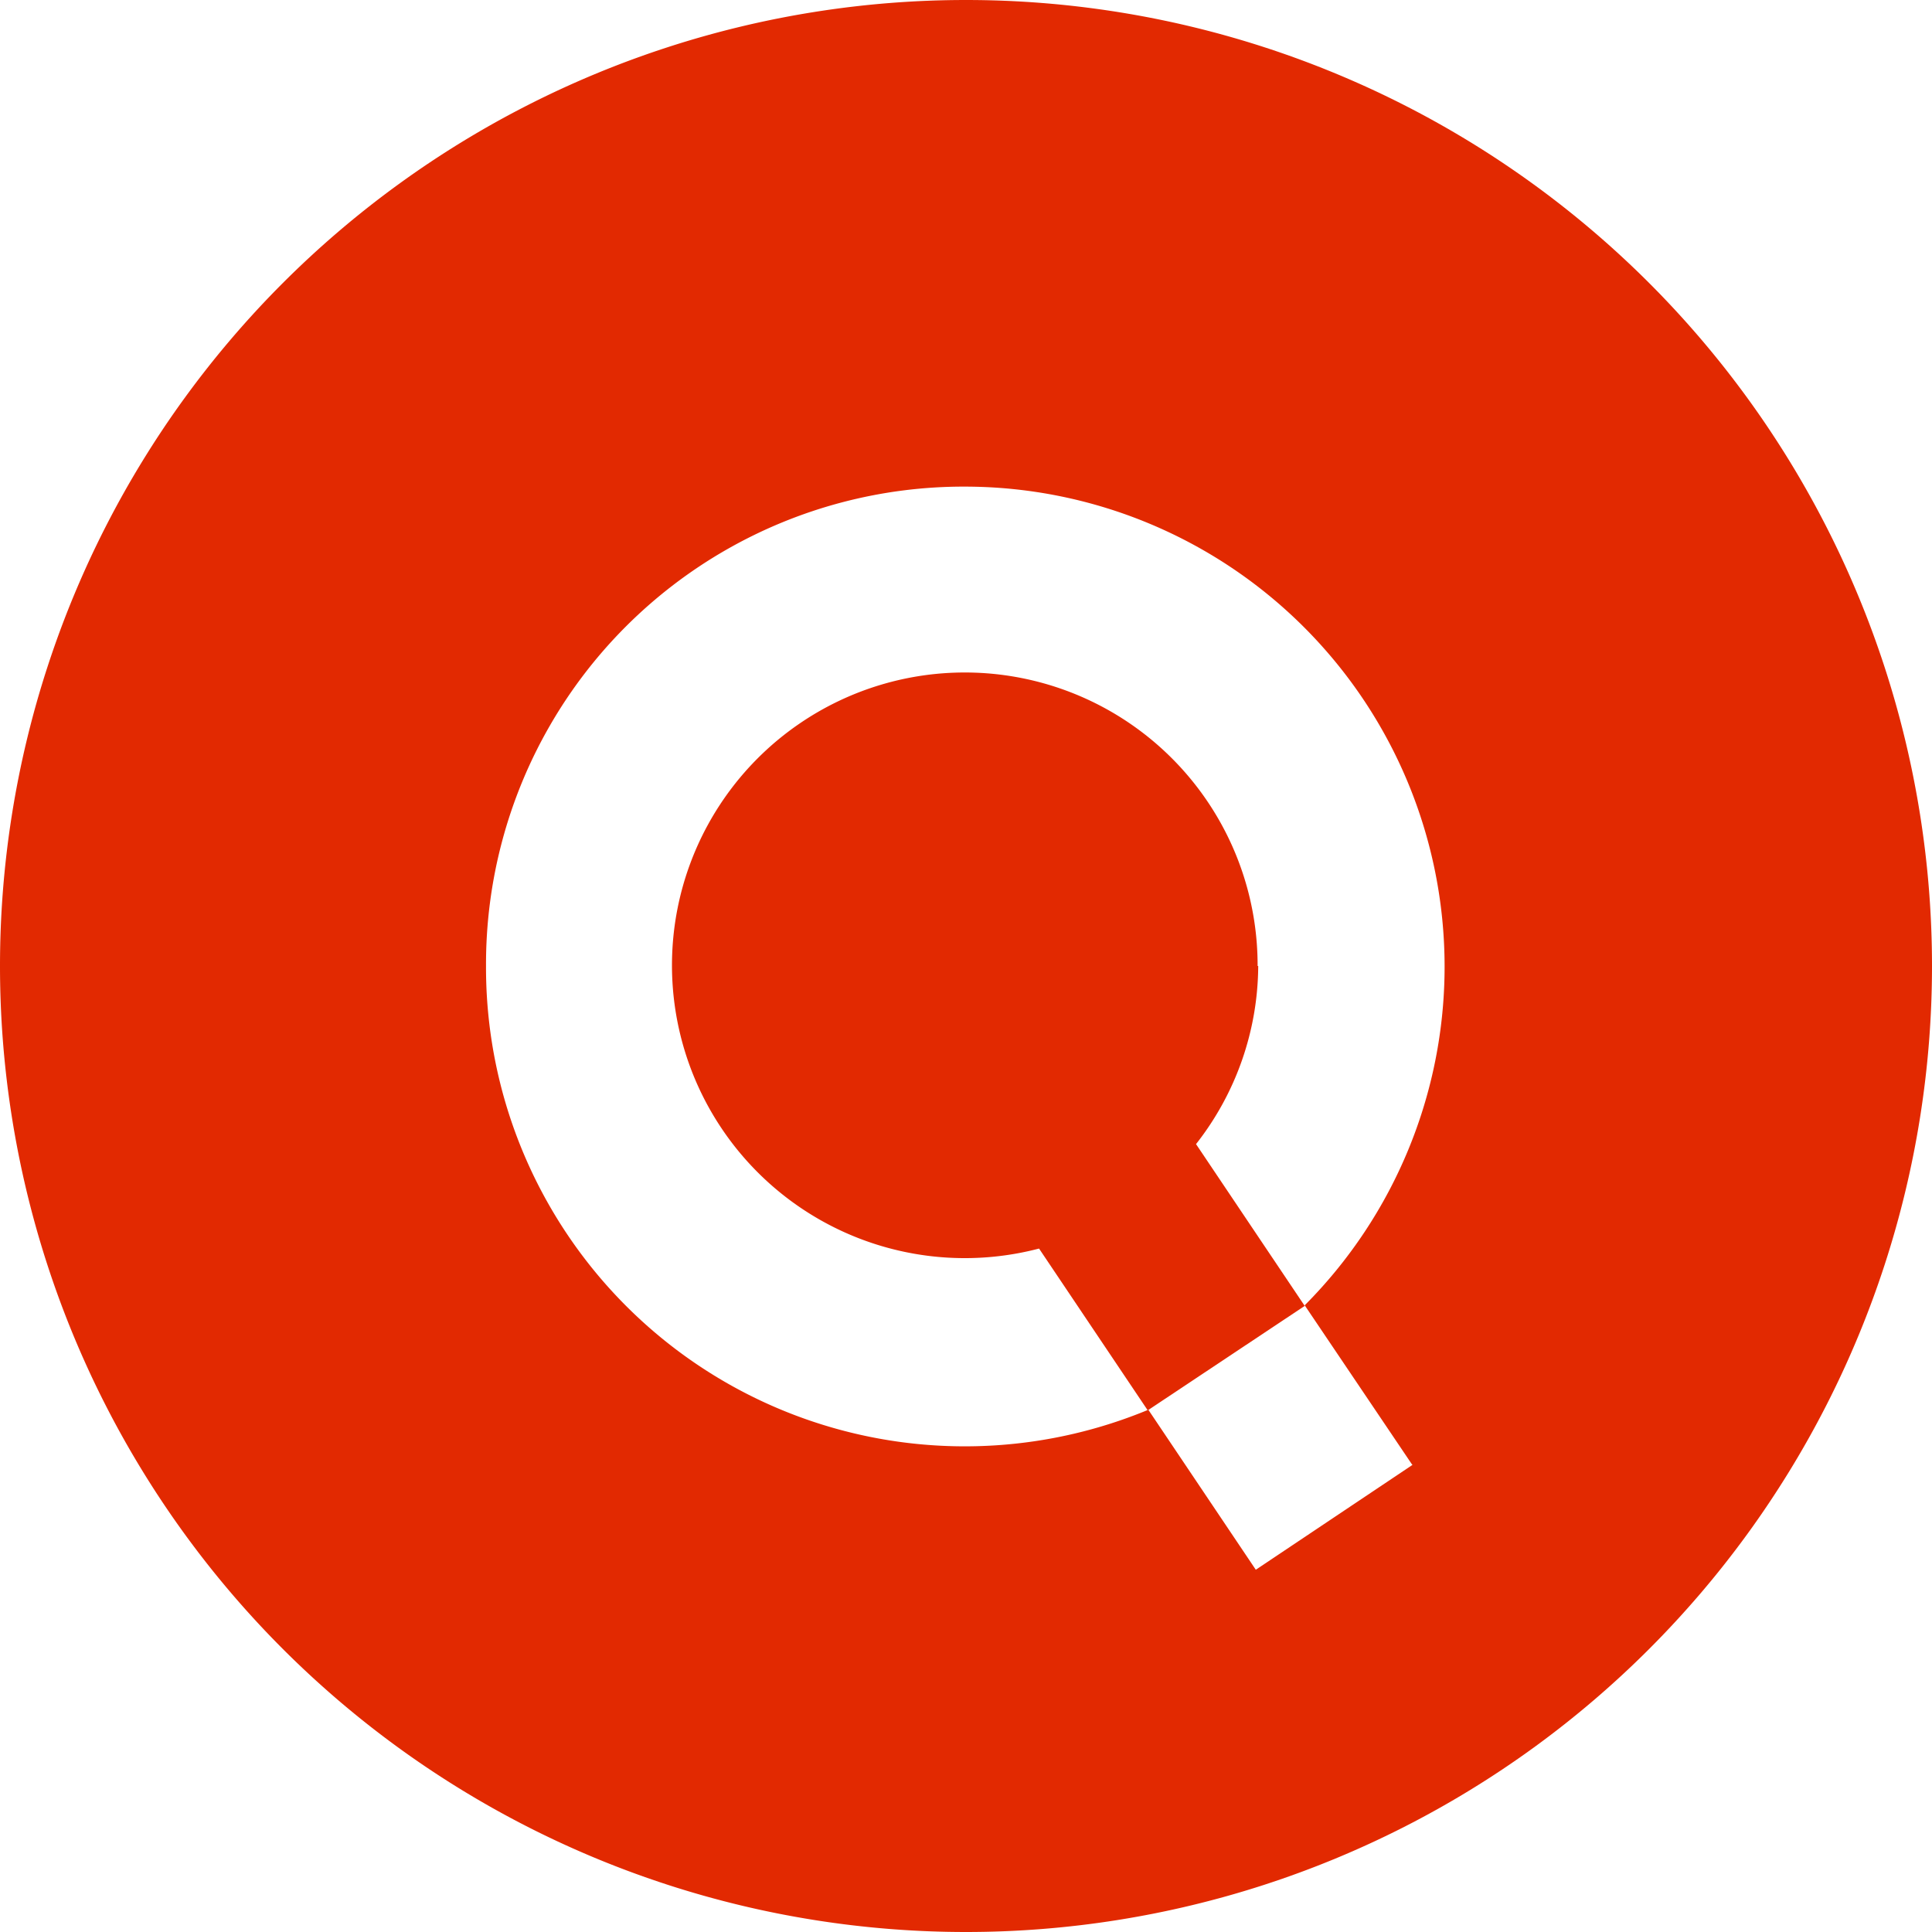 <svg xmlns="http://www.w3.org/2000/svg" fill="none" viewBox="0 0 32 32"><path fill="#E22901" d="M20.83 16a4.85 4.85 0 1 0-3.62 4.68l1.8 2.68 2.6-1.73-1.8-2.68A4.81 4.81 0 0 0 20.84 16Z"/><path fill="#E22901" d="M16 0a16 16 0 1 0 0 32 16 16 0 0 0 0-32Zm7.4 24.26L20.8 26l-1.78-2.65A7.93 7.93 0 0 1 8.05 16 7.91 7.91 0 0 1 16 8.06a7.95 7.95 0 0 1 5.61 13.56l1.78 2.64Z"/></svg>